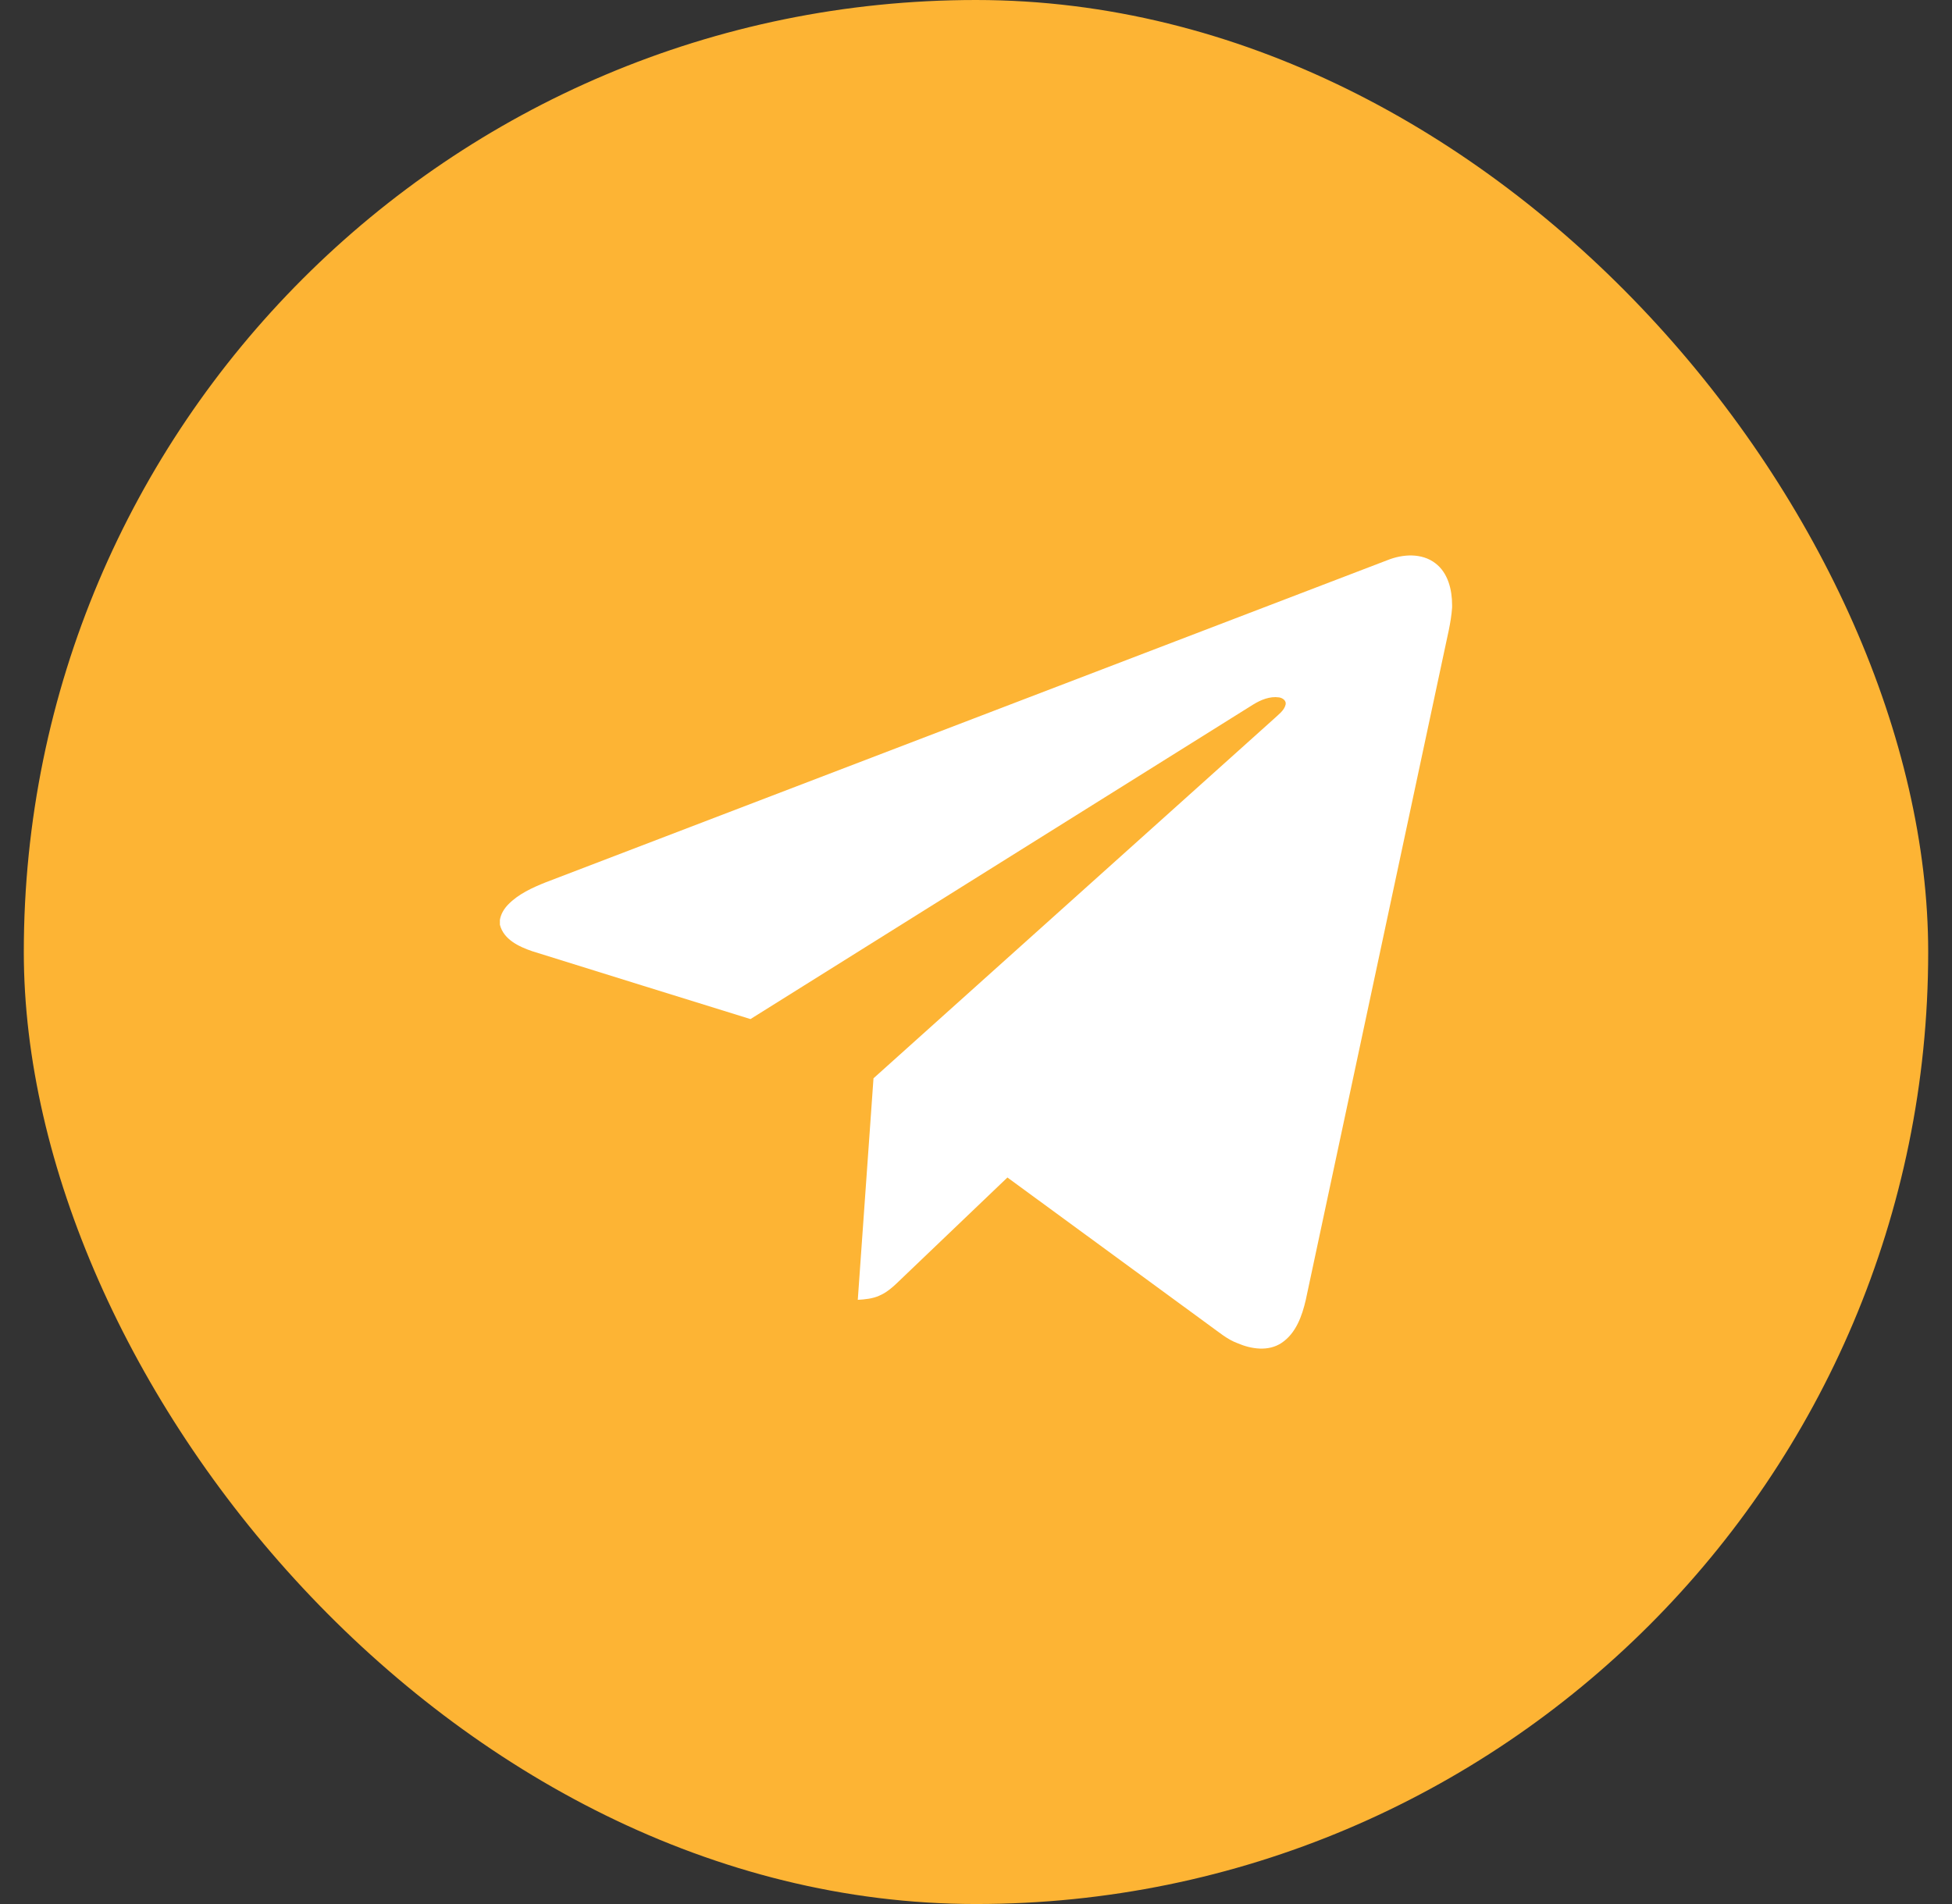<?xml version="1.0" encoding="UTF-8"?> <svg xmlns="http://www.w3.org/2000/svg" width="41" height="40" viewBox="0 0 41 40" fill="none"><rect x="0" y="0" width="41" height="40" fill="#333333" stroke="none"/><rect x="0.5" width="40" height="40" rx="20" fill="#FDB434"></rect><path d="M29.144 11.767C29.464 11.639 29.864 11.613 30.15 11.834C30.417 12.038 30.5 12.392 30.5 12.712V12.764C30.478 13.085 30.393 13.398 30.329 13.713C29.362 18.244 28.395 22.776 27.427 27.307C27.349 27.646 27.22 28.012 26.917 28.213C26.641 28.396 26.283 28.343 25.995 28.219C25.778 28.14 25.604 27.987 25.418 27.855C23.999 26.815 22.58 25.775 21.16 24.737C20.443 25.423 19.726 26.108 19.009 26.793C18.841 26.949 18.684 27.13 18.466 27.221C18.325 27.284 18.169 27.298 18.017 27.307C18.126 25.756 18.237 24.205 18.347 22.653C21.153 20.133 23.959 17.613 26.766 15.094C26.856 15.008 26.971 14.93 27.003 14.803C27.023 14.719 26.938 14.661 26.865 14.651C26.671 14.623 26.481 14.703 26.319 14.803C22.801 17.006 19.28 19.205 15.763 21.409C14.235 20.935 12.707 20.461 11.181 19.984C10.903 19.889 10.58 19.74 10.5 19.428V19.324C10.521 19.2 10.588 19.09 10.675 19.001C10.891 18.78 11.178 18.65 11.46 18.537C17.355 16.281 23.249 14.024 29.144 11.767Z" fill="white"></path></svg> 
